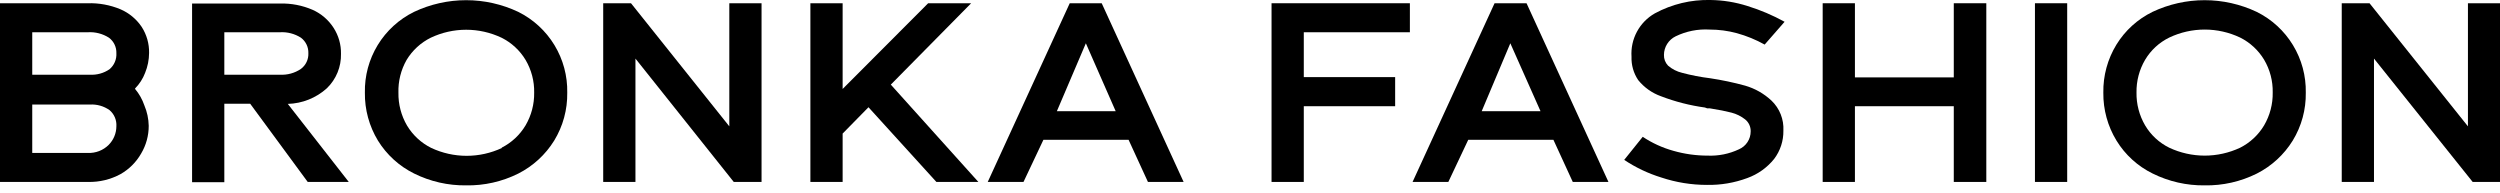 <svg width="285" height="22" viewBox="0 0 285 22" fill="none" xmlns="http://www.w3.org/2000/svg">
    <path d="M0 0.37H10.014C11.288 0.333 12.555 0.567 13.732 1.057C14.714 1.48 15.554 2.177 16.151 3.064C16.722 3.948 17.016 4.982 16.996 6.033C16.992 6.813 16.838 7.584 16.542 8.305C16.291 8.97 15.902 9.575 15.401 10.08V10.143C15.865 10.696 16.223 11.331 16.457 12.014C16.769 12.75 16.938 13.539 16.954 14.338C16.959 15.454 16.659 16.55 16.087 17.508C15.527 18.488 14.714 19.298 13.732 19.854C12.604 20.463 11.338 20.769 10.056 20.741H0V0.37ZM10.236 8.516C11.034 8.565 11.826 8.346 12.486 7.893C12.749 7.67 12.957 7.389 13.092 7.071C13.228 6.754 13.288 6.41 13.267 6.065C13.279 5.725 13.208 5.386 13.061 5.079C12.914 4.772 12.695 4.505 12.422 4.3C11.706 3.843 10.862 3.625 10.014 3.677H3.676V8.516H10.236ZM10.014 17.434C10.452 17.454 10.889 17.382 11.299 17.224C11.708 17.066 12.079 16.824 12.39 16.515C12.949 15.953 13.264 15.194 13.267 14.402C13.29 14.054 13.232 13.705 13.096 13.384C12.96 13.063 12.751 12.778 12.486 12.553C11.83 12.091 11.036 11.867 10.236 11.919H3.676V17.434H10.014Z" fill="black"/>
    <path d="M39.759 20.741H35.08L28.52 11.823H25.573V20.773H21.897V0.402H31.921C33.198 0.368 34.467 0.613 35.639 1.12C36.617 1.557 37.447 2.269 38.027 3.17C38.598 4.053 38.892 5.087 38.872 6.139C38.889 6.868 38.755 7.592 38.479 8.267C38.203 8.942 37.79 9.552 37.266 10.059C36.041 11.167 34.46 11.8 32.809 11.845L39.759 20.741ZM25.573 8.516H31.911C32.757 8.564 33.595 8.334 34.298 7.861C34.577 7.655 34.801 7.383 34.95 7.07C35.099 6.757 35.169 6.412 35.154 6.065C35.165 5.725 35.095 5.386 34.947 5.079C34.8 4.772 34.581 4.505 34.309 4.3C33.595 3.844 32.756 3.626 31.911 3.677H25.573V8.516Z" fill="black"/>
    <path d="M47.206 19.78C45.509 18.94 44.081 17.64 43.086 16.029C42.087 14.384 41.571 12.491 41.597 10.566C41.557 8.655 42.063 6.773 43.057 5.141C44.051 3.508 45.49 2.194 47.206 1.352C49.062 0.476 51.09 0.021 53.142 0.021C55.195 0.021 57.222 0.476 59.079 1.352C60.788 2.2 62.221 3.516 63.21 5.148C64.2 6.779 64.705 8.658 64.666 10.566C64.697 12.491 64.181 14.386 63.177 16.029C62.182 17.635 60.764 18.937 59.079 19.79C57.236 20.708 55.2 21.168 53.142 21.132C51.084 21.159 49.05 20.695 47.206 19.78ZM57.177 16.842C58.312 16.27 59.261 15.387 59.913 14.296C60.575 13.166 60.915 11.876 60.895 10.566C60.923 9.252 60.582 7.957 59.913 6.826C59.26 5.741 58.311 4.865 57.177 4.3C55.916 3.702 54.538 3.391 53.142 3.391C51.746 3.391 50.368 3.702 49.107 4.3C47.965 4.865 47.008 5.745 46.35 6.836C45.705 7.971 45.383 9.261 45.421 10.566C45.398 11.883 45.738 13.181 46.403 14.317C47.061 15.411 48.017 16.295 49.16 16.863C50.423 17.456 51.8 17.763 53.195 17.763C54.59 17.763 55.967 17.456 57.23 16.863L57.177 16.842Z" fill="black"/>
    <path d="M86.817 20.741H83.648L72.441 6.678V20.741H68.765V0.37H71.934L83.141 14.402V0.37H86.817V20.741Z" fill="black"/>
    <path d="M96.06 15.226V20.741H92.384V0.37H96.06V10.143L105.809 0.37H110.711L101.552 9.647L111.534 20.741H106.749L99.007 12.225L96.06 15.226Z" fill="black"/>
    <path d="M118.95 15.934L116.679 20.741H112.602L121.95 0.37H125.594L134.932 20.741H130.865L128.657 15.934H118.95ZM123.788 4.934L120.482 12.679H127.189L123.788 4.934Z" fill="black"/>
    <path d="M144.956 20.741V0.37H160.726V3.677H148.632V8.791H159.047V12.109H148.632V20.741H144.956Z" fill="black"/>
    <path d="M167.381 15.934L165.11 20.741H161.033L170.381 0.37H174.025L183.363 20.741H179.296L177.088 15.934H167.381ZM172.177 4.934L168.913 12.679H175.62L172.177 4.934Z" fill="black"/>
    <path d="M189.384 20.234C187.886 19.772 186.463 19.096 185.159 18.227L187.271 15.596C188.342 16.308 189.518 16.846 190.757 17.191C192.031 17.557 193.35 17.742 194.676 17.741C195.903 17.792 197.125 17.546 198.236 17.022C198.634 16.851 198.974 16.566 199.212 16.203C199.45 15.841 199.577 15.417 199.577 14.983C199.585 14.72 199.532 14.46 199.422 14.221C199.312 13.983 199.148 13.773 198.943 13.609C198.482 13.246 197.949 12.983 197.38 12.838C196.767 12.679 195.944 12.51 194.929 12.352H194.623L194.359 12.257C192.643 12.021 190.959 11.589 189.342 10.968C188.327 10.604 187.431 9.968 186.754 9.129C186.225 8.344 185.959 7.412 185.993 6.466C185.927 5.475 186.142 4.486 186.613 3.611C187.084 2.736 187.791 2.012 188.655 1.522C190.599 0.47 192.784 -0.054 194.993 1.38474e-05C196.428 0.018 197.851 0.25 199.218 0.687C200.684 1.14 202.1 1.742 203.443 2.483L201.172 5.082C200.172 4.524 199.108 4.088 198.003 3.783C196.991 3.508 195.947 3.37 194.898 3.371C193.561 3.291 192.226 3.556 191.021 4.142C190.624 4.335 190.29 4.635 190.054 5.009C189.819 5.382 189.693 5.814 189.69 6.255C189.682 6.48 189.719 6.704 189.799 6.915C189.879 7.125 190 7.318 190.155 7.481C190.619 7.882 191.174 8.165 191.771 8.305C192.812 8.582 193.871 8.787 194.94 8.918C196.29 9.12 197.627 9.402 198.943 9.763C200.068 10.087 201.1 10.674 201.954 11.475C202.411 11.913 202.769 12.445 203.002 13.034C203.235 13.623 203.339 14.255 203.306 14.888C203.326 16.053 202.954 17.192 202.25 18.121C201.451 19.112 200.395 19.865 199.197 20.297C197.724 20.844 196.162 21.109 194.591 21.079C192.821 21.08 191.063 20.794 189.384 20.234Z" fill="black"/>
    <path d="M226.439 20.741H222.731V12.109H211.461V20.741H207.785V0.37H211.461V8.823H222.731V0.37H226.439V20.741Z" fill="black"/>
    <path d="M231.984 20.741V0.37H235.66V20.741H231.984Z" fill="black"/>
    <path d="M245.399 19.78C243.698 18.946 242.269 17.645 241.28 16.029C240.277 14.385 239.757 12.492 239.78 10.566C239.748 8.637 240.264 6.739 241.269 5.093C242.259 3.48 243.688 2.183 245.389 1.352C247.245 0.476 249.272 0.021 251.325 0.021C253.378 0.021 255.405 0.476 257.261 1.352C258.973 2.198 260.408 3.514 261.399 5.146C262.39 6.777 262.897 8.657 262.86 10.566C262.891 12.491 262.374 14.386 261.37 16.029C260.376 17.635 258.958 18.937 257.272 19.79C255.43 20.708 253.393 21.168 251.336 21.132C249.278 21.159 247.243 20.695 245.399 19.78ZM255.371 16.842C256.505 16.27 257.454 15.387 258.107 14.296C258.772 13.159 259.112 11.862 259.089 10.545C259.116 9.231 258.776 7.936 258.107 6.805C257.453 5.72 256.504 4.844 255.371 4.279C254.11 3.681 252.731 3.37 251.336 3.37C249.94 3.37 248.562 3.681 247.301 4.279C246.154 4.838 245.196 5.719 244.544 6.815C243.879 7.944 243.54 9.235 243.561 10.545C243.538 11.862 243.878 13.159 244.544 14.296C245.196 15.395 246.154 16.28 247.301 16.842C248.563 17.434 249.941 17.741 251.336 17.741C252.73 17.741 254.108 17.434 255.371 16.842Z" fill="black"/>
    <path d="M285 20.741H281.884L270.634 6.678V20.741H266.958V0.37H270.127L281.345 14.402V0.37H285.011L285 20.741Z" fill="black"/>
</svg>
